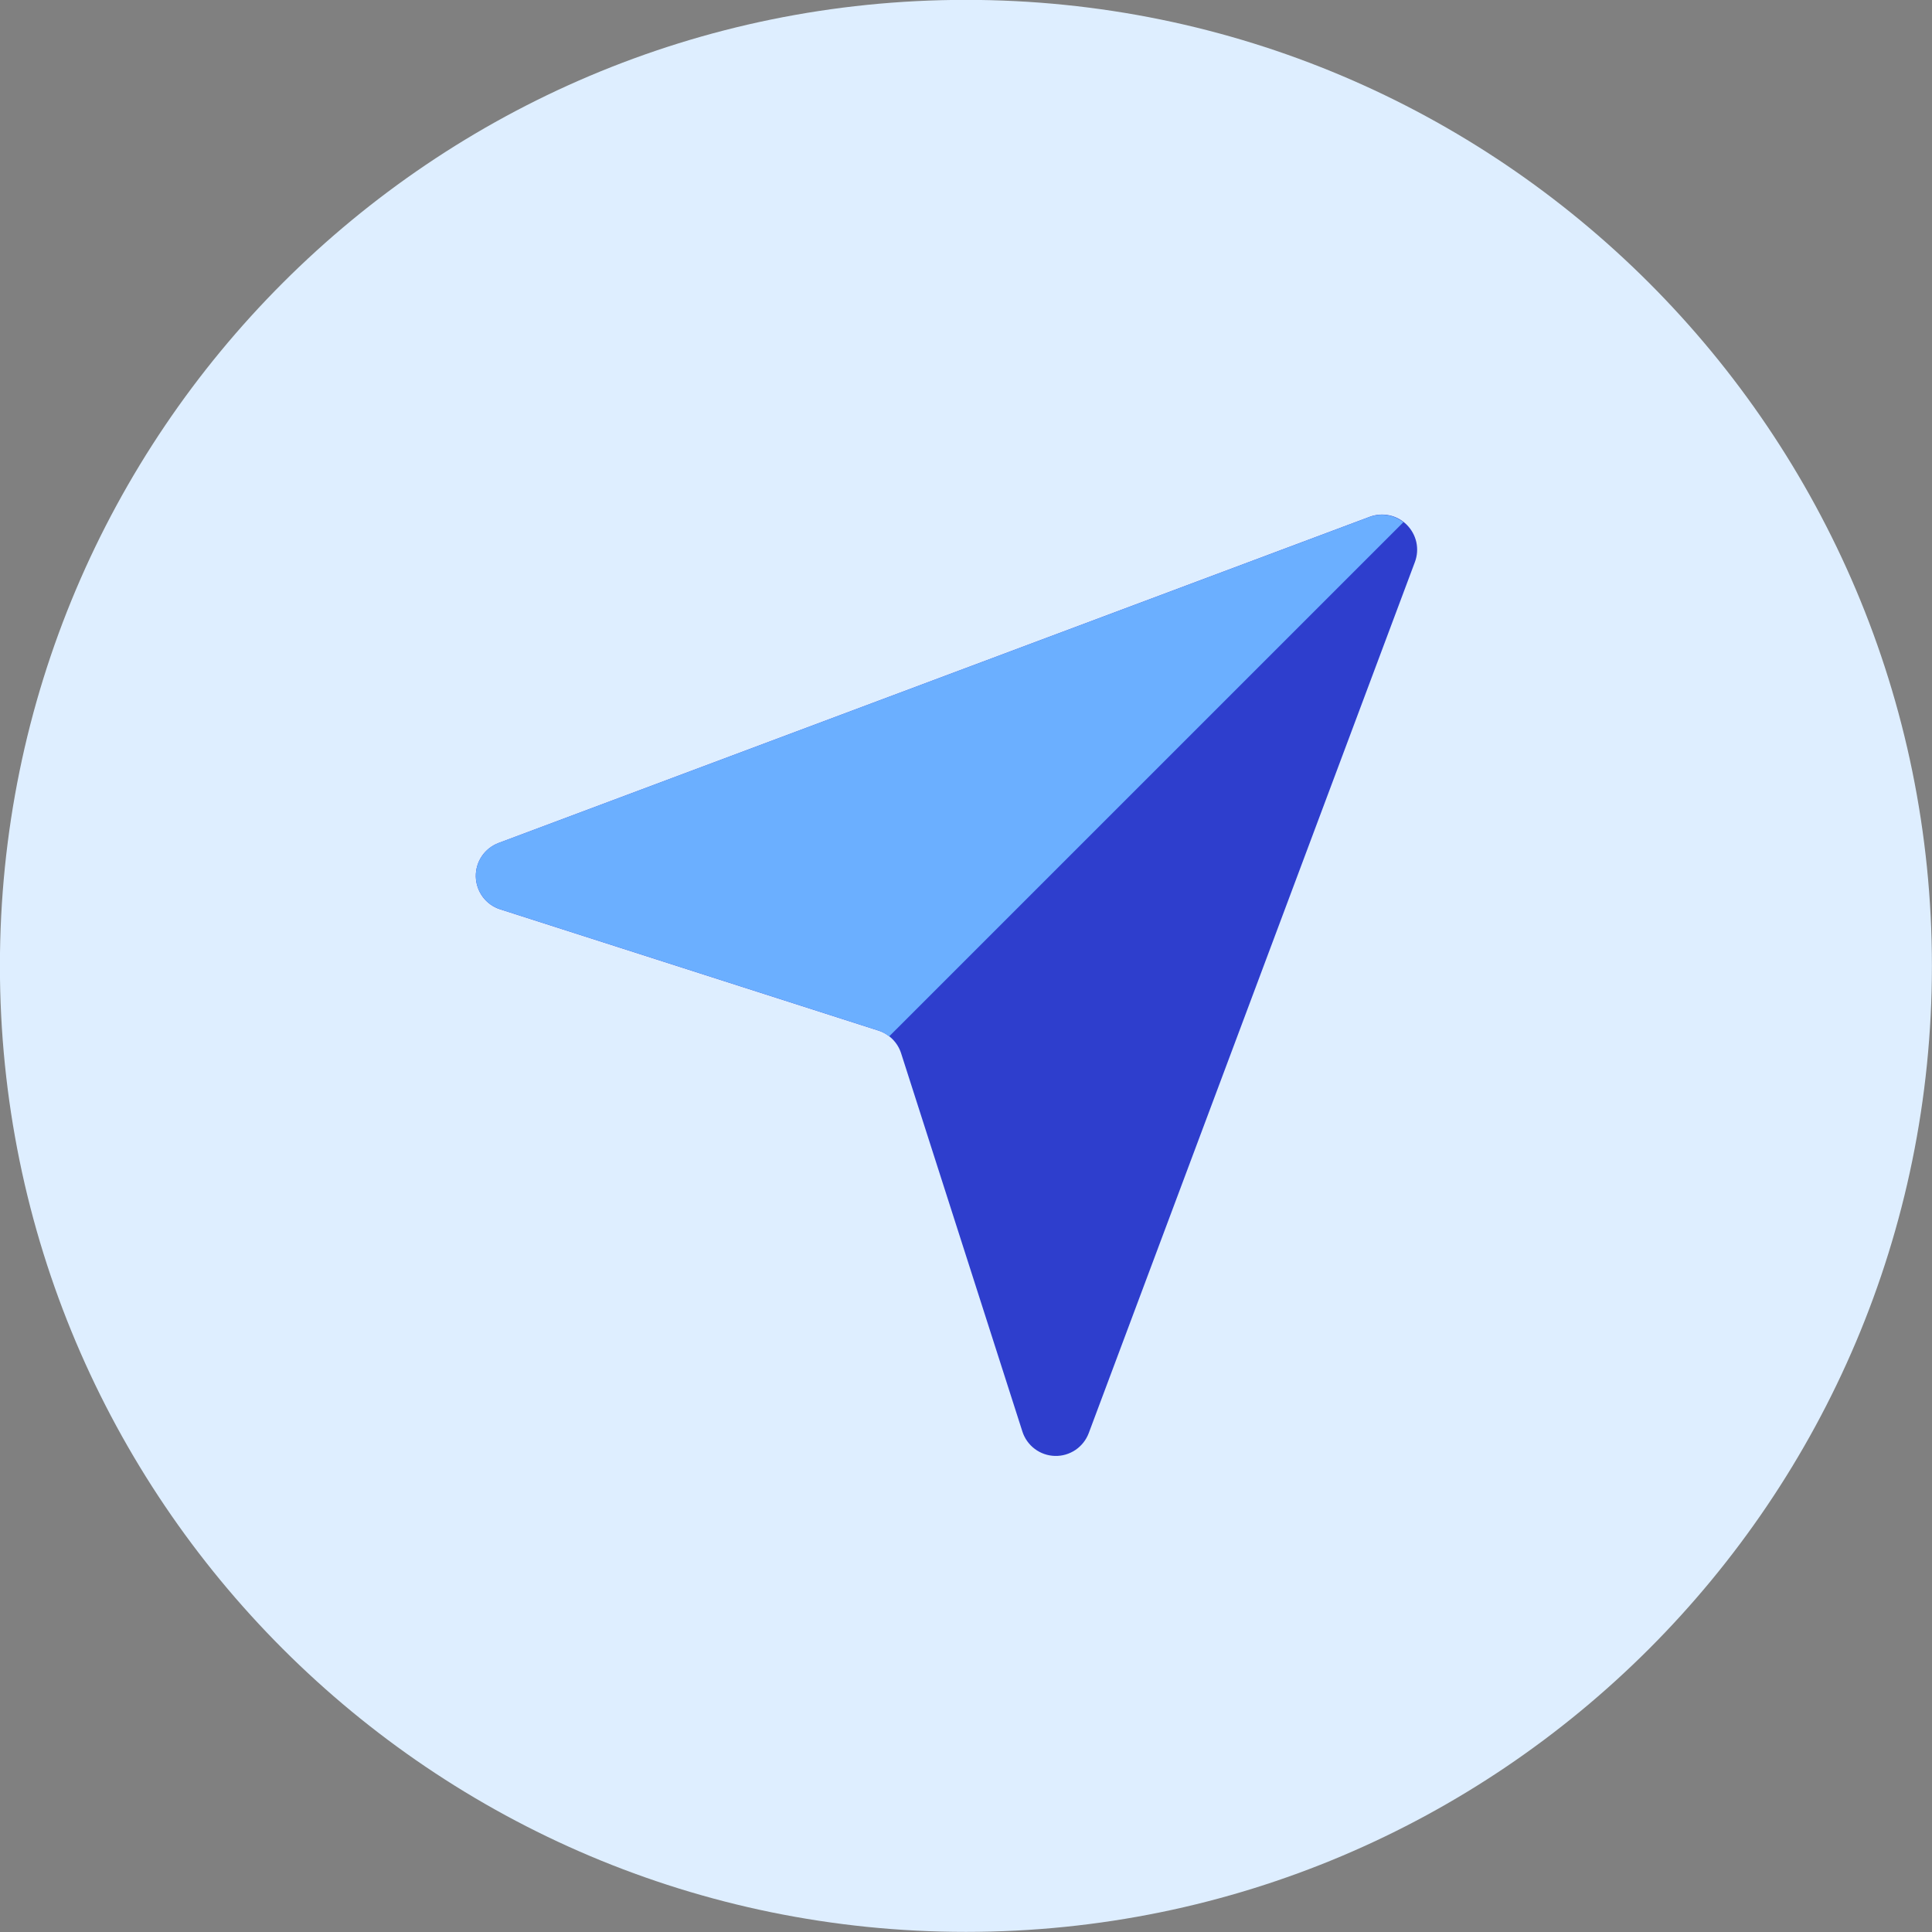 <svg xmlns="http://www.w3.org/2000/svg" fill="none" viewBox="0 0 48 48" id="Pointer--Streamline-Kameleon">
  <rect x="0" y="0" width="48" height="48" fill="#808080" stroke="none"/>
  <desc>
    Pointer Streamline Icon: https://streamlinehq.com
  </desc>
  <path fill="#deeeff" d="M23.998 47.997c13.255 0 24 -10.745 24 -24 0 -13.255 -10.745 -24 -24 -24C10.743 -0.003 -0.002 10.742 -0.002 23.997c0 13.255 10.745 24 24 24Z" stroke-width="1"></path>
  <path fill="#2e3ecd" d="M12.427 22.592c-0.173 -0.055 -0.324 -0.163 -0.432 -0.308 -0.108 -0.145 -0.169 -0.321 -0.174 -0.502 -0.004 -0.181 0.048 -0.359 0.149 -0.509 0.101 -0.15 0.247 -0.265 0.417 -0.329l21.643 -8.104c0.157 -0.059 0.327 -0.071 0.491 -0.036 0.164 0.035 0.314 0.117 0.432 0.236s0.2 0.269 0.236 0.432c0.035 0.164 0.023 0.334 -0.036 0.491l-8.104 21.643c-0.064 0.17 -0.179 0.315 -0.329 0.417 -0.15 0.101 -0.328 0.154 -0.509 0.149 -0.181 -0.004 -0.357 -0.065 -0.502 -0.174 -0.145 -0.108 -0.253 -0.26 -0.308 -0.432l-3.013 -9.397c-0.042 -0.132 -0.116 -0.253 -0.214 -0.351 -0.098 -0.098 -0.218 -0.172 -0.351 -0.214l-9.398 -3.013Z" stroke-width="1"></path>
  <path fill="#6bafff" d="m34.031 12.84 -21.643 8.103c-0.17 0.064 -0.316 0.178 -0.417 0.329 -0.102 0.15 -0.154 0.328 -0.149 0.51 0.004 0.181 0.065 0.357 0.174 0.502 0.109 0.145 0.26 0.253 0.433 0.308l9.398 3.013c0.098 0.031 0.184 0.083 0.263 0.145l12.777 -12.776c-0.116 -0.091 -0.254 -0.152 -0.399 -0.175 -0.146 -0.023 -0.296 -0.009 -0.434 0.042Z" stroke-width="1"></path>
</svg>